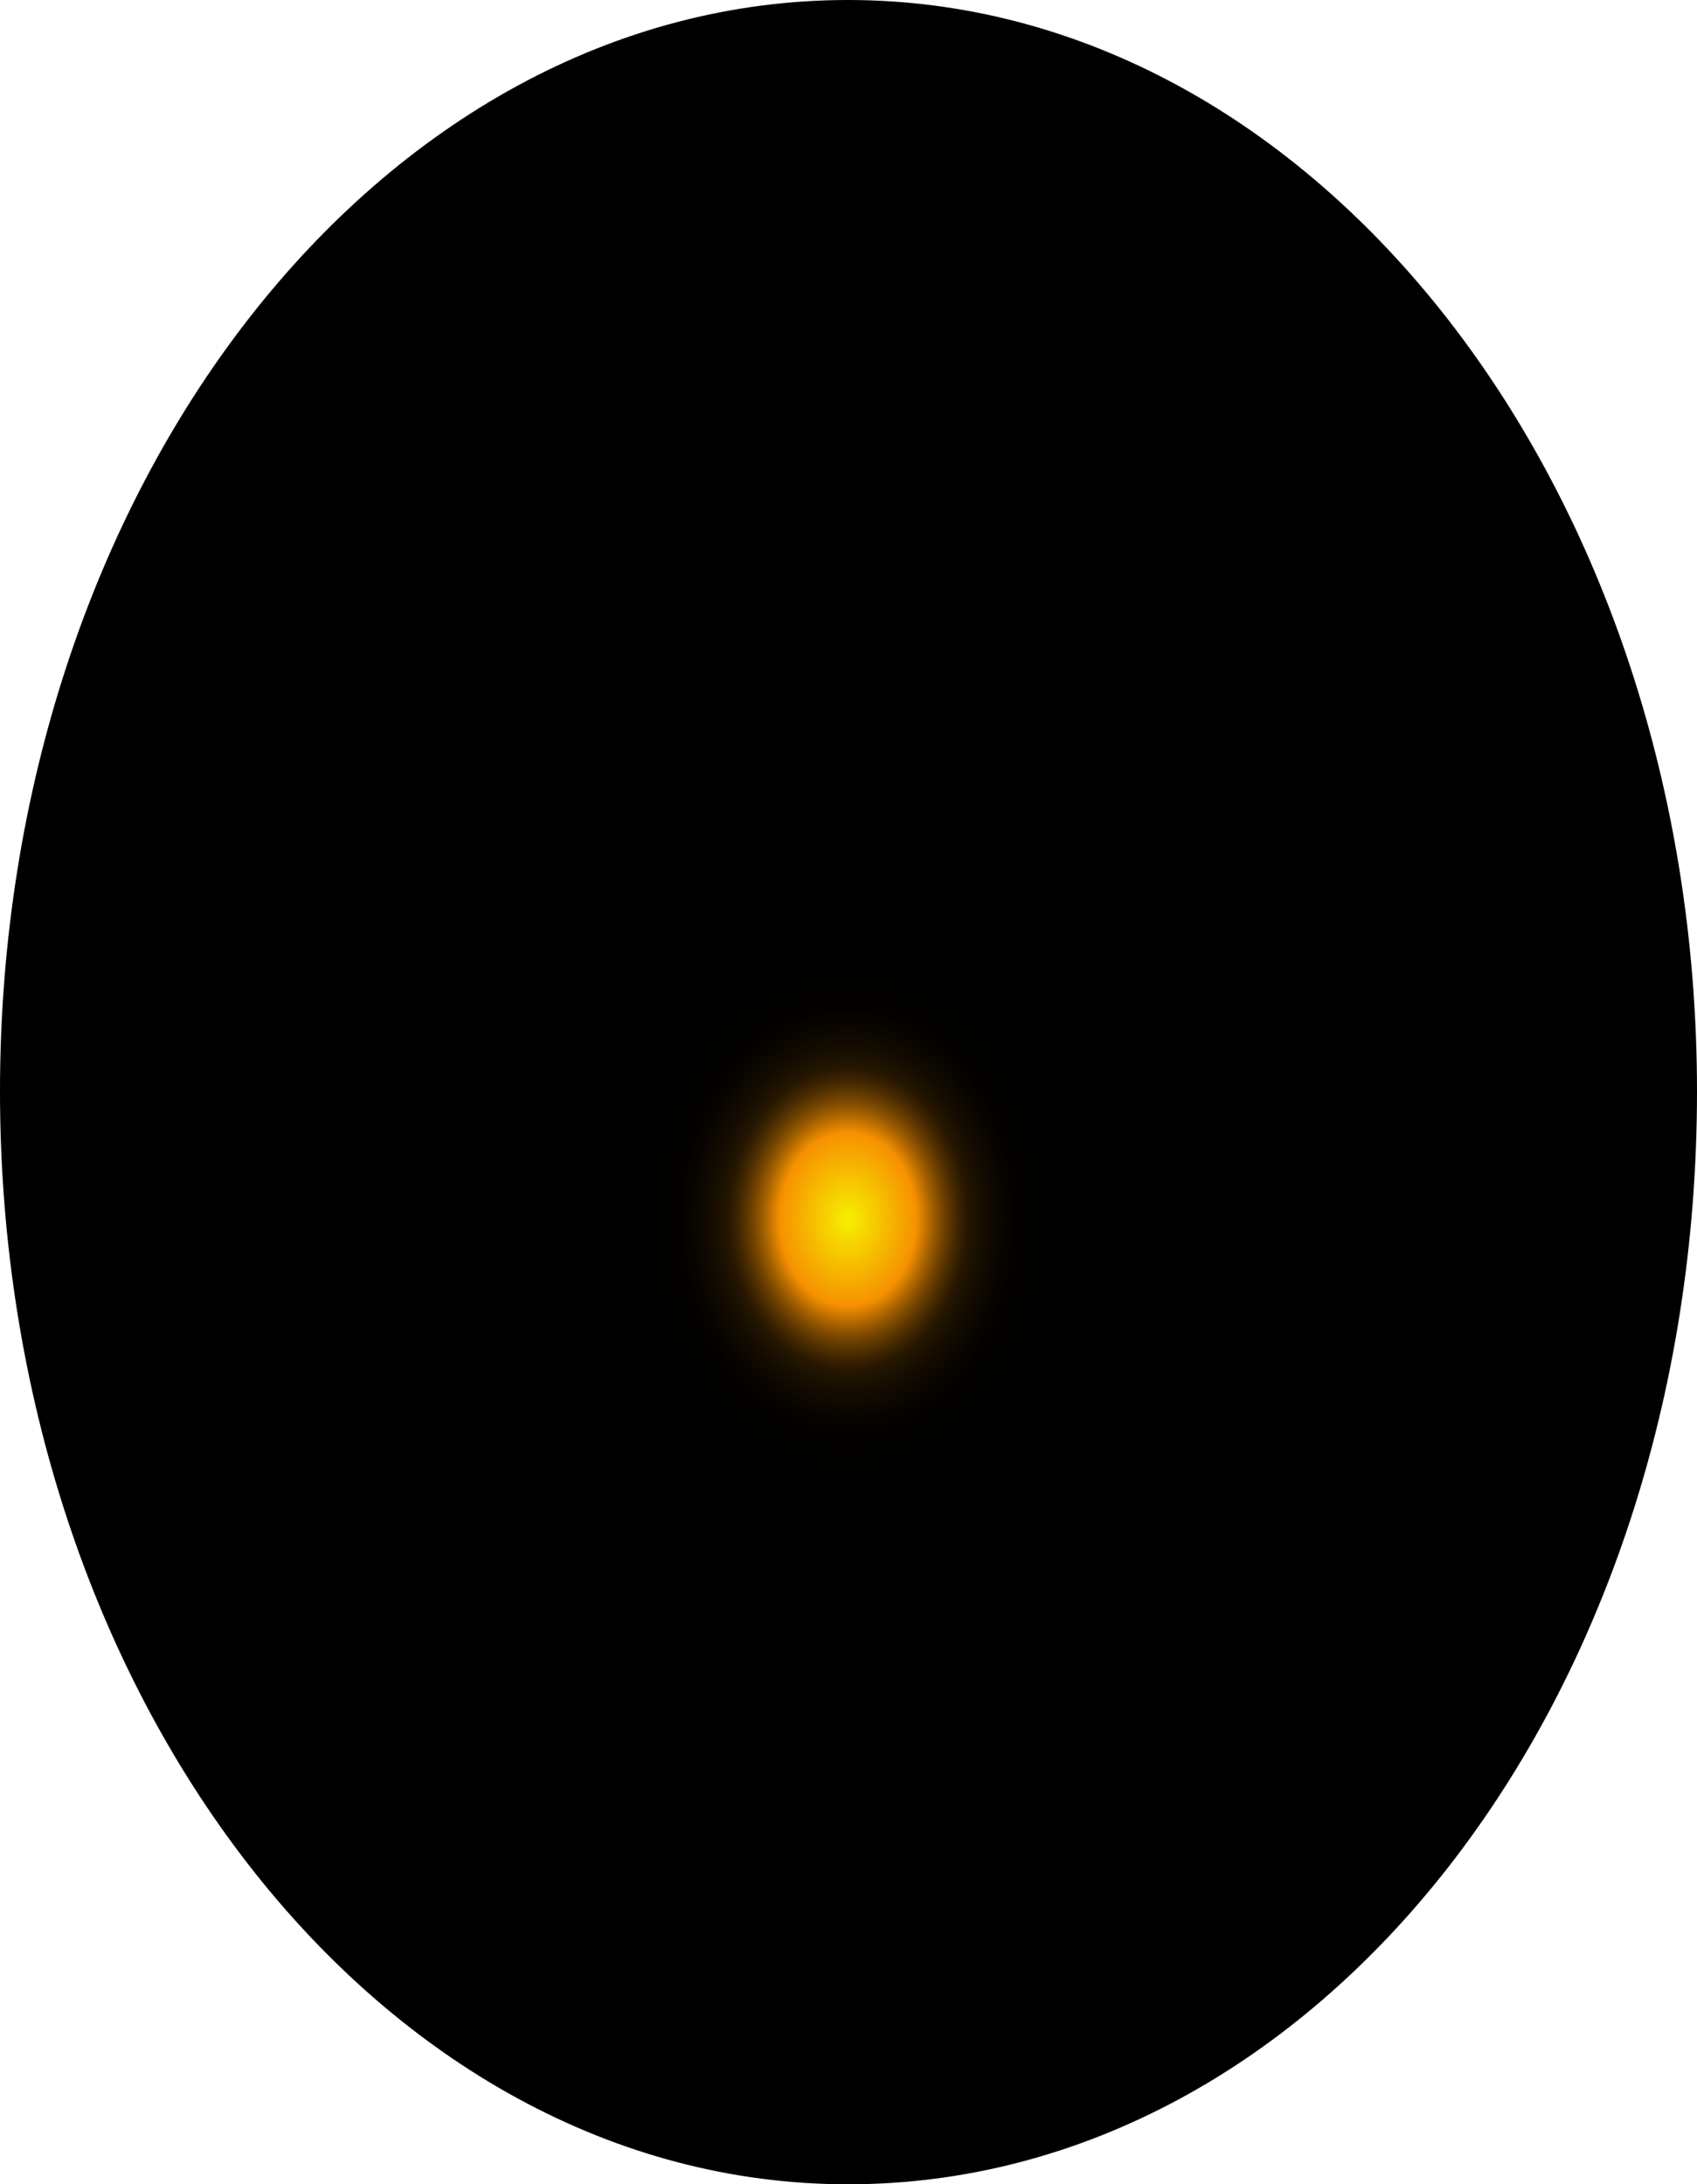 <?xml version="1.0" encoding="utf-8"?>
<svg xmlns="http://www.w3.org/2000/svg" fill="none" height="100%" overflow="visible" preserveAspectRatio="none" style="display: block;" viewBox="0 0 57.542 74.078" width="100%">
<path d="M57.542 37.013C57.542 57.749 44.651 74.078 28.754 74.078C12.856 74.078 0 57.49 0 37.013C0 16.537 12.856 0 28.754 0C44.651 0 57.542 16.588 57.542 37.013Z" fill="url(#paint0_radial_0_1364)" id="Vector" style="mix-blend-mode:screen"/>
<defs>
<radialGradient cx="0" cy="0" gradientTransform="translate(28.754 41.389) scale(28.788 37.137)" gradientUnits="userSpaceOnUse" id="paint0_radial_0_1364" r="1">
<stop stop-color="#F6F000"/>
<stop offset="0.08" stop-color="#F69100"/>
<stop offset="0.09" stop-color="#C87600"/>
<stop offset="0.1" stop-color="#9D5C00"/>
<stop offset="0.11" stop-color="#774600"/>
<stop offset="0.12" stop-color="#573300"/>
<stop offset="0.13" stop-color="#3B2300"/>
<stop offset="0.14" stop-color="#251600"/>
<stop offset="0.16" stop-color="#140C00"/>
<stop offset="0.18" stop-color="#090500"/>
<stop offset="0.2" stop-color="#020100"/>
<stop offset="0.27"/>
</radialGradient>
</defs>
</svg>